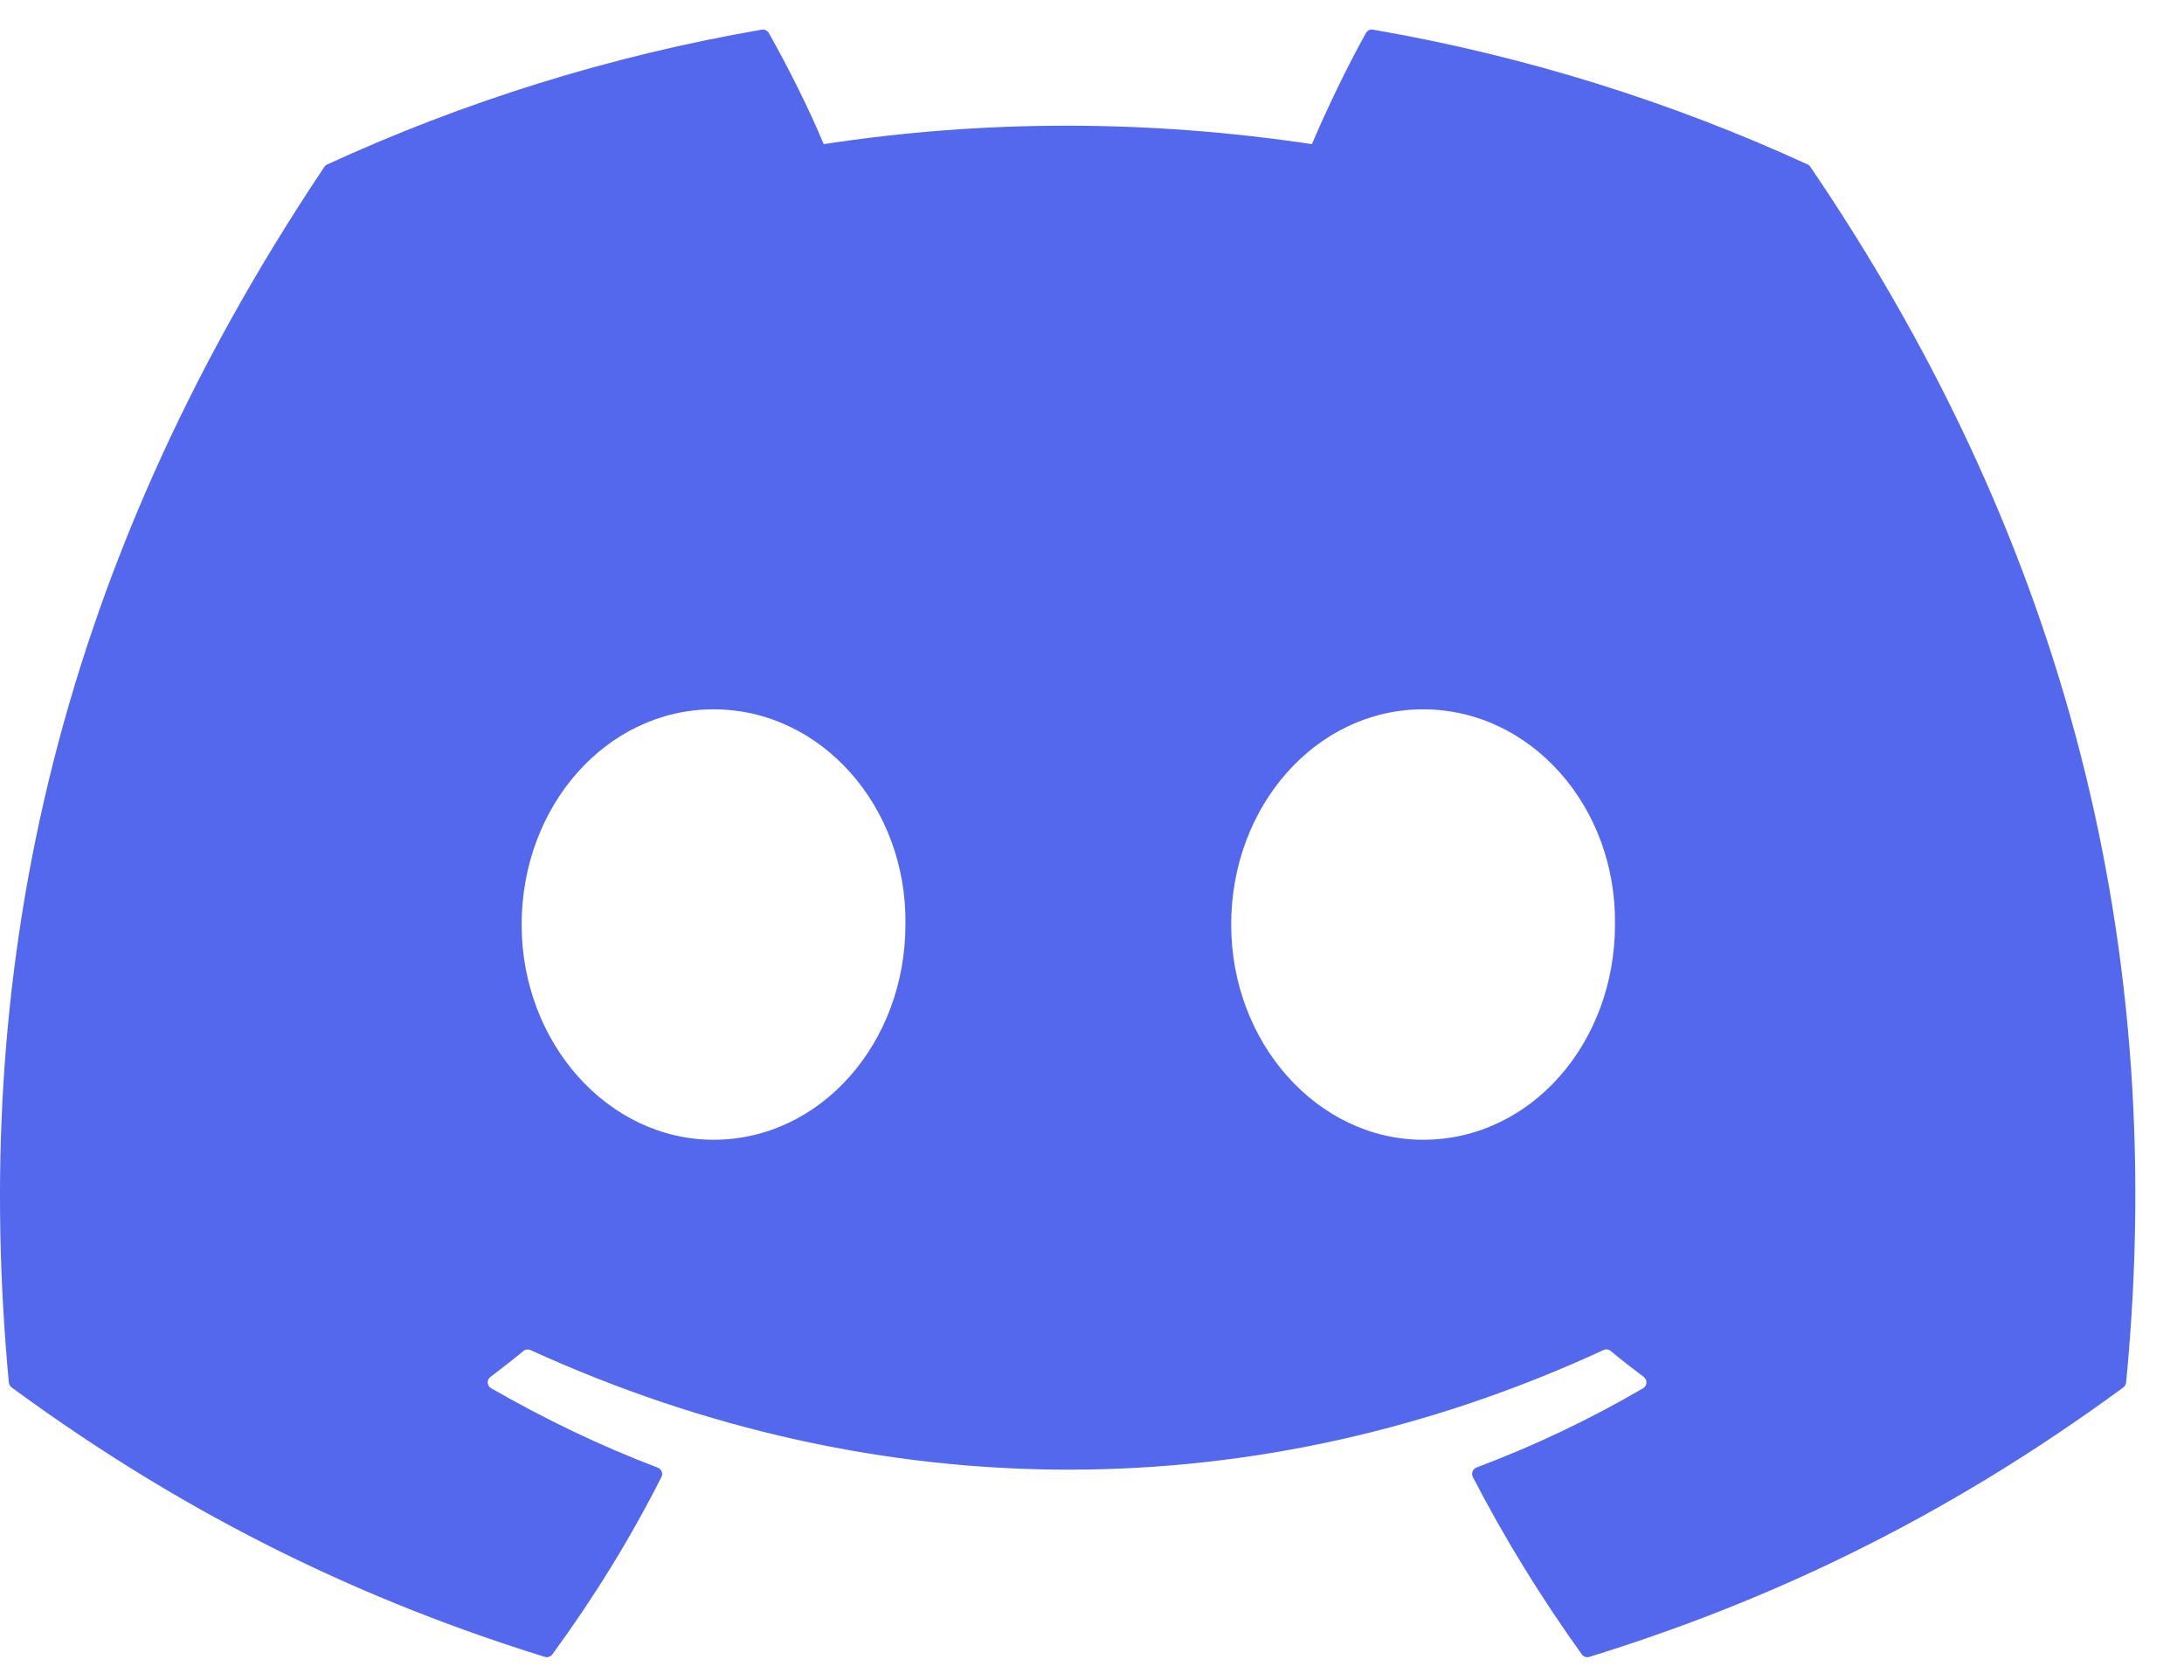 <svg width="26" height="20" viewBox="0 0 26 20" fill="none" xmlns="http://www.w3.org/2000/svg">
    <g clip-path="url(#clip0_837_921)">
        <path d="M21.52 1.958C19.9 1.214 18.162 0.667 16.346 0.353C16.312 0.347 16.279 0.362 16.262 0.392C16.039 0.79 15.791 1.308 15.618 1.716C13.664 1.423 11.72 1.423 9.806 1.716C9.633 1.299 9.377 0.79 9.152 0.392C9.135 0.363 9.102 0.348 9.069 0.353C7.253 0.666 5.516 1.213 3.895 1.958C3.881 1.964 3.869 1.974 3.861 1.987C0.565 6.911 -0.338 11.713 0.105 16.456C0.107 16.479 0.12 16.502 0.138 16.516C2.312 18.113 4.419 19.082 6.486 19.724C6.519 19.735 6.554 19.722 6.575 19.695C7.064 19.027 7.5 18.323 7.874 17.583C7.896 17.54 7.875 17.488 7.83 17.471C7.138 17.209 6.48 16.889 5.847 16.526C5.796 16.497 5.792 16.425 5.839 16.391C5.972 16.291 6.105 16.187 6.232 16.082C6.255 16.063 6.287 16.059 6.314 16.071C10.475 17.97 14.979 17.97 19.09 16.071C19.117 16.058 19.149 16.062 19.173 16.081C19.3 16.186 19.434 16.291 19.568 16.391C19.614 16.425 19.611 16.497 19.561 16.526C18.928 16.896 18.269 17.209 17.577 17.47C17.532 17.487 17.512 17.54 17.534 17.583C17.916 18.322 18.352 19.026 18.831 19.694C18.852 19.722 18.888 19.735 18.921 19.724C20.998 19.082 23.104 18.113 25.278 16.516C25.297 16.502 25.309 16.48 25.311 16.457C25.842 10.974 24.424 6.211 21.553 1.988C21.546 1.974 21.534 1.964 21.52 1.958ZM8.495 13.568C7.242 13.568 6.21 12.418 6.21 11.006C6.21 9.594 7.222 8.444 8.495 8.444C9.777 8.444 10.8 9.604 10.779 11.006C10.779 12.418 9.767 13.568 8.495 13.568ZM16.942 13.568C15.689 13.568 14.657 12.418 14.657 11.006C14.657 9.594 15.669 8.444 16.942 8.444C18.224 8.444 19.246 9.604 19.226 11.006C19.226 12.418 18.224 13.568 16.942 13.568Z" fill="#5468ED"/>
    </g>
    <defs>
        <clipPath id="clip0_837_921">
            <rect width="25.421" height="19.692" fill="white" transform="translate(0 0.205)"/>
        </clipPath>
    </defs>
</svg>
